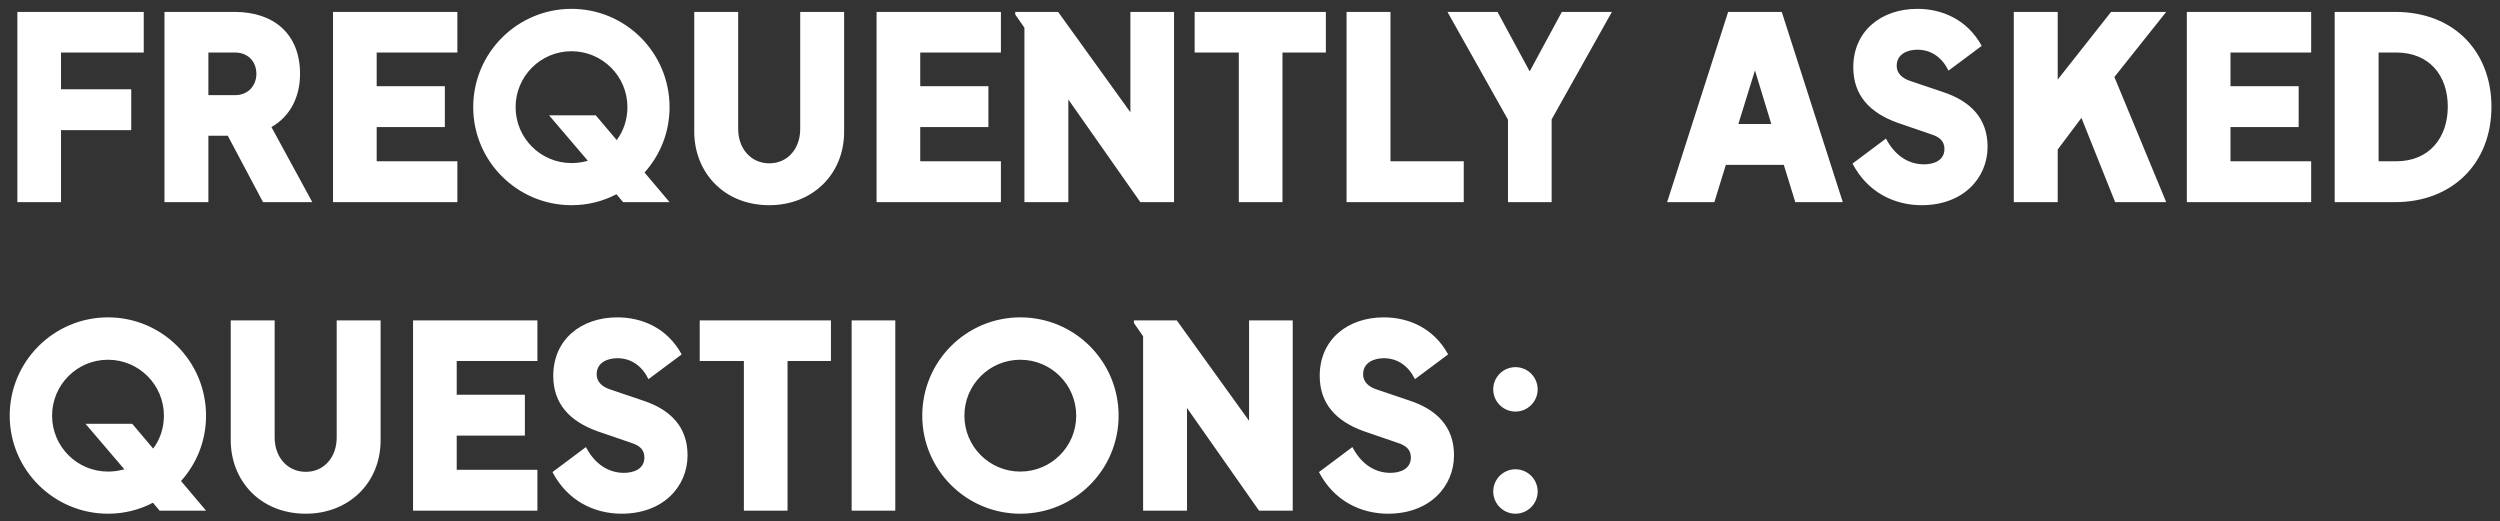 <svg width="235" height="49" viewBox="0 0 235 49" fill="none" xmlns="http://www.w3.org/2000/svg">
<rect x="0" y="0" width="235" height="49" fill="#333333" stroke="none"/>
<path d="M1.632 19V1.12H13.512V4.936H5.736V8.392H12.336V12.232H5.736V19H1.632ZM15.46 19V1.12H22.06C25.708 1.12 28.204 3.16 28.204 6.952C28.204 9.088 27.292 10.936 25.516 11.944L29.356 19H24.724L21.412 12.76H19.588V19H15.46ZM19.588 8.944H22.084C23.428 8.944 24.1 7.936 24.1 6.952C24.1 5.752 23.284 4.936 22.084 4.936H19.588V8.944ZM31.304 19V1.12H42.992V4.936H35.408V8.104H41.816V11.944H35.408V15.16H42.992V19H31.304ZM53.722 19.288C48.634 19.288 44.482 15.16 44.482 10.072C44.482 4.96 48.634 0.832 53.722 0.832C58.81 0.832 62.938 4.96 62.938 10.072C62.938 12.448 62.05 14.584 60.586 16.216L62.938 19H58.57L57.946 18.256C56.674 18.928 55.234 19.288 53.722 19.288ZM48.466 10.072C48.466 12.976 50.818 15.328 53.722 15.328C54.25 15.328 54.754 15.256 55.258 15.112L51.61 10.84H56.002L57.97 13.168C58.618 12.304 58.978 11.224 58.978 10.072C58.978 7.168 56.626 4.816 53.722 4.816C50.818 4.816 48.466 7.168 48.466 10.072ZM72.316 19.288C67.996 19.288 65.26 16.144 65.26 12.376V1.12H69.388V12.136C69.388 13.912 70.54 15.352 72.316 15.352C74.092 15.352 75.22 13.912 75.22 12.136V1.12H79.348V12.376C79.348 16.432 76.324 19.288 72.316 19.288ZM82.398 19V1.12H94.086V4.936H86.502V8.104H92.91V11.944H86.502V15.16H94.086V19H82.398ZM96.296 19V2.608L95.432 1.36V1.12H99.464L106.256 10.552V1.12H110.36V19H107.192L100.424 9.352V19H96.296ZM116.448 19V4.936H112.296V1.12H124.632V4.936H120.552V19H116.448ZM126.577 19V1.12H130.705V15.16H137.593V19H126.577ZM141.75 19V11.248L136.062 1.12H140.766L143.79 6.712L146.814 1.12H151.518L145.854 11.224V19H141.75ZM156.71 19L162.446 1.12H167.486L173.222 19H168.758L167.678 15.496H162.23L161.15 19H156.71ZM163.406 11.656H166.502L164.966 6.616L163.406 11.656ZM180.641 19.288C178.073 19.288 175.553 18.088 174.137 15.376L177.281 13.024C178.025 14.464 179.249 15.448 180.857 15.448C181.769 15.448 182.777 15.088 182.777 14.008C182.777 13.24 182.297 12.88 181.577 12.64L178.361 11.536C175.745 10.6 174.209 8.944 174.209 6.328C174.209 2.92 176.825 0.832 180.233 0.832C182.537 0.832 184.913 1.816 186.281 4.312L183.161 6.64C182.561 5.416 181.553 4.672 180.233 4.672C179.345 4.672 178.289 5.056 178.289 6.184C178.289 6.904 178.817 7.36 179.537 7.6L182.657 8.656C185.201 9.496 186.833 11.104 186.833 13.792C186.833 16.744 184.529 19.288 180.641 19.288ZM189.296 19V1.12H193.424V7.48L198.44 1.12H203.624L198.752 7.24L203.624 19H198.824L195.656 11.08L193.424 14.056V19H189.296ZM205.562 19V1.12H217.25V4.936H209.666V8.104H216.074V11.944H209.666V15.16H217.25V19H205.562ZM219.46 19V1.12H225.148C230.812 1.12 234.196 4.984 234.196 10.024C234.196 15.424 230.452 19 225.148 19H219.46ZM223.588 15.16H225.244C228.388 15.16 230.092 12.904 230.092 10.024C230.092 7.072 228.34 4.936 225.244 4.936H223.588V15.16ZM10.152 48.288C5.064 48.288 0.912 44.16 0.912 39.072C0.912 33.96 5.064 29.832 10.152 29.832C15.24 29.832 19.368 33.96 19.368 39.072C19.368 41.448 18.48 43.584 17.016 45.216L19.368 48H15L14.376 47.256C13.104 47.928 11.664 48.288 10.152 48.288ZM4.896 39.072C4.896 41.976 7.248 44.328 10.152 44.328C10.68 44.328 11.184 44.256 11.688 44.112L8.04 39.84H12.432L14.4 42.168C15.048 41.304 15.408 40.224 15.408 39.072C15.408 36.168 13.056 33.816 10.152 33.816C7.248 33.816 4.896 36.168 4.896 39.072ZM28.745 48.288C24.425 48.288 21.689 45.144 21.689 41.376V30.12H25.817V41.136C25.817 42.912 26.969 44.352 28.745 44.352C30.521 44.352 31.649 42.912 31.649 41.136V30.12H35.777V41.376C35.777 45.432 32.753 48.288 28.745 48.288ZM38.827 48V30.12H50.515V33.936H42.931V37.104H49.339V40.944H42.931V44.16H50.515V48H38.827ZM58.438 48.288C55.87 48.288 53.35 47.088 51.934 44.376L55.078 42.024C55.822 43.464 57.046 44.448 58.654 44.448C59.566 44.448 60.574 44.088 60.574 43.008C60.574 42.24 60.094 41.88 59.374 41.64L56.158 40.536C53.542 39.6 52.006 37.944 52.006 35.328C52.006 31.92 54.622 29.832 58.03 29.832C60.334 29.832 62.71 30.816 64.078 33.312L60.958 35.64C60.358 34.416 59.35 33.672 58.03 33.672C57.142 33.672 56.086 34.056 56.086 35.184C56.086 35.904 56.614 36.36 57.334 36.6L60.454 37.656C62.998 38.496 64.63 40.104 64.63 42.792C64.63 45.744 62.326 48.288 58.438 48.288ZM69.925 48V33.936H65.773V30.12H78.109V33.936H74.029V48H69.925ZM80.054 48V30.12H84.158V48H80.054ZM95.909 48.288C90.821 48.288 86.693 44.16 86.693 39.072C86.693 33.96 90.821 29.832 95.909 29.832C101.021 29.832 105.149 33.96 105.149 39.072C105.149 44.16 101.021 48.288 95.909 48.288ZM90.653 39.072C90.653 41.976 93.005 44.328 95.909 44.328C98.813 44.328 101.165 41.976 101.165 39.072C101.165 36.168 98.813 33.816 95.909 33.816C93.005 33.816 90.653 36.168 90.653 39.072ZM107.452 48V31.608L106.588 30.36V30.12H110.62L117.412 39.552V30.12H121.516V48H118.348L111.58 38.352V48H107.452ZM130.485 48.288C127.917 48.288 125.397 47.088 123.981 44.376L127.125 42.024C127.869 43.464 129.093 44.448 130.701 44.448C131.613 44.448 132.621 44.088 132.621 43.008C132.621 42.24 132.141 41.88 131.421 41.64L128.205 40.536C125.589 39.6 124.053 37.944 124.053 35.328C124.053 31.92 126.669 29.832 130.077 29.832C132.381 29.832 134.757 30.816 136.125 33.312L133.005 35.64C132.405 34.416 131.397 33.672 130.077 33.672C129.189 33.672 128.133 34.056 128.133 35.184C128.133 35.904 128.661 36.36 129.381 36.6L132.501 37.656C135.045 38.496 136.677 40.104 136.677 42.792C136.677 45.744 134.373 48.288 130.485 48.288ZM142.452 38.688C141.3 38.688 140.364 37.752 140.364 36.6C140.364 35.448 141.3 34.512 142.452 34.512C143.604 34.512 144.54 35.448 144.54 36.6C144.54 37.752 143.604 38.688 142.452 38.688ZM140.364 46.2C140.364 45.048 141.3 44.112 142.452 44.112C143.604 44.112 144.54 45.048 144.54 46.2C144.54 47.352 143.604 48.288 142.452 48.288C141.3 48.288 140.364 47.352 140.364 46.2Z" fill="white"/>
</svg>
